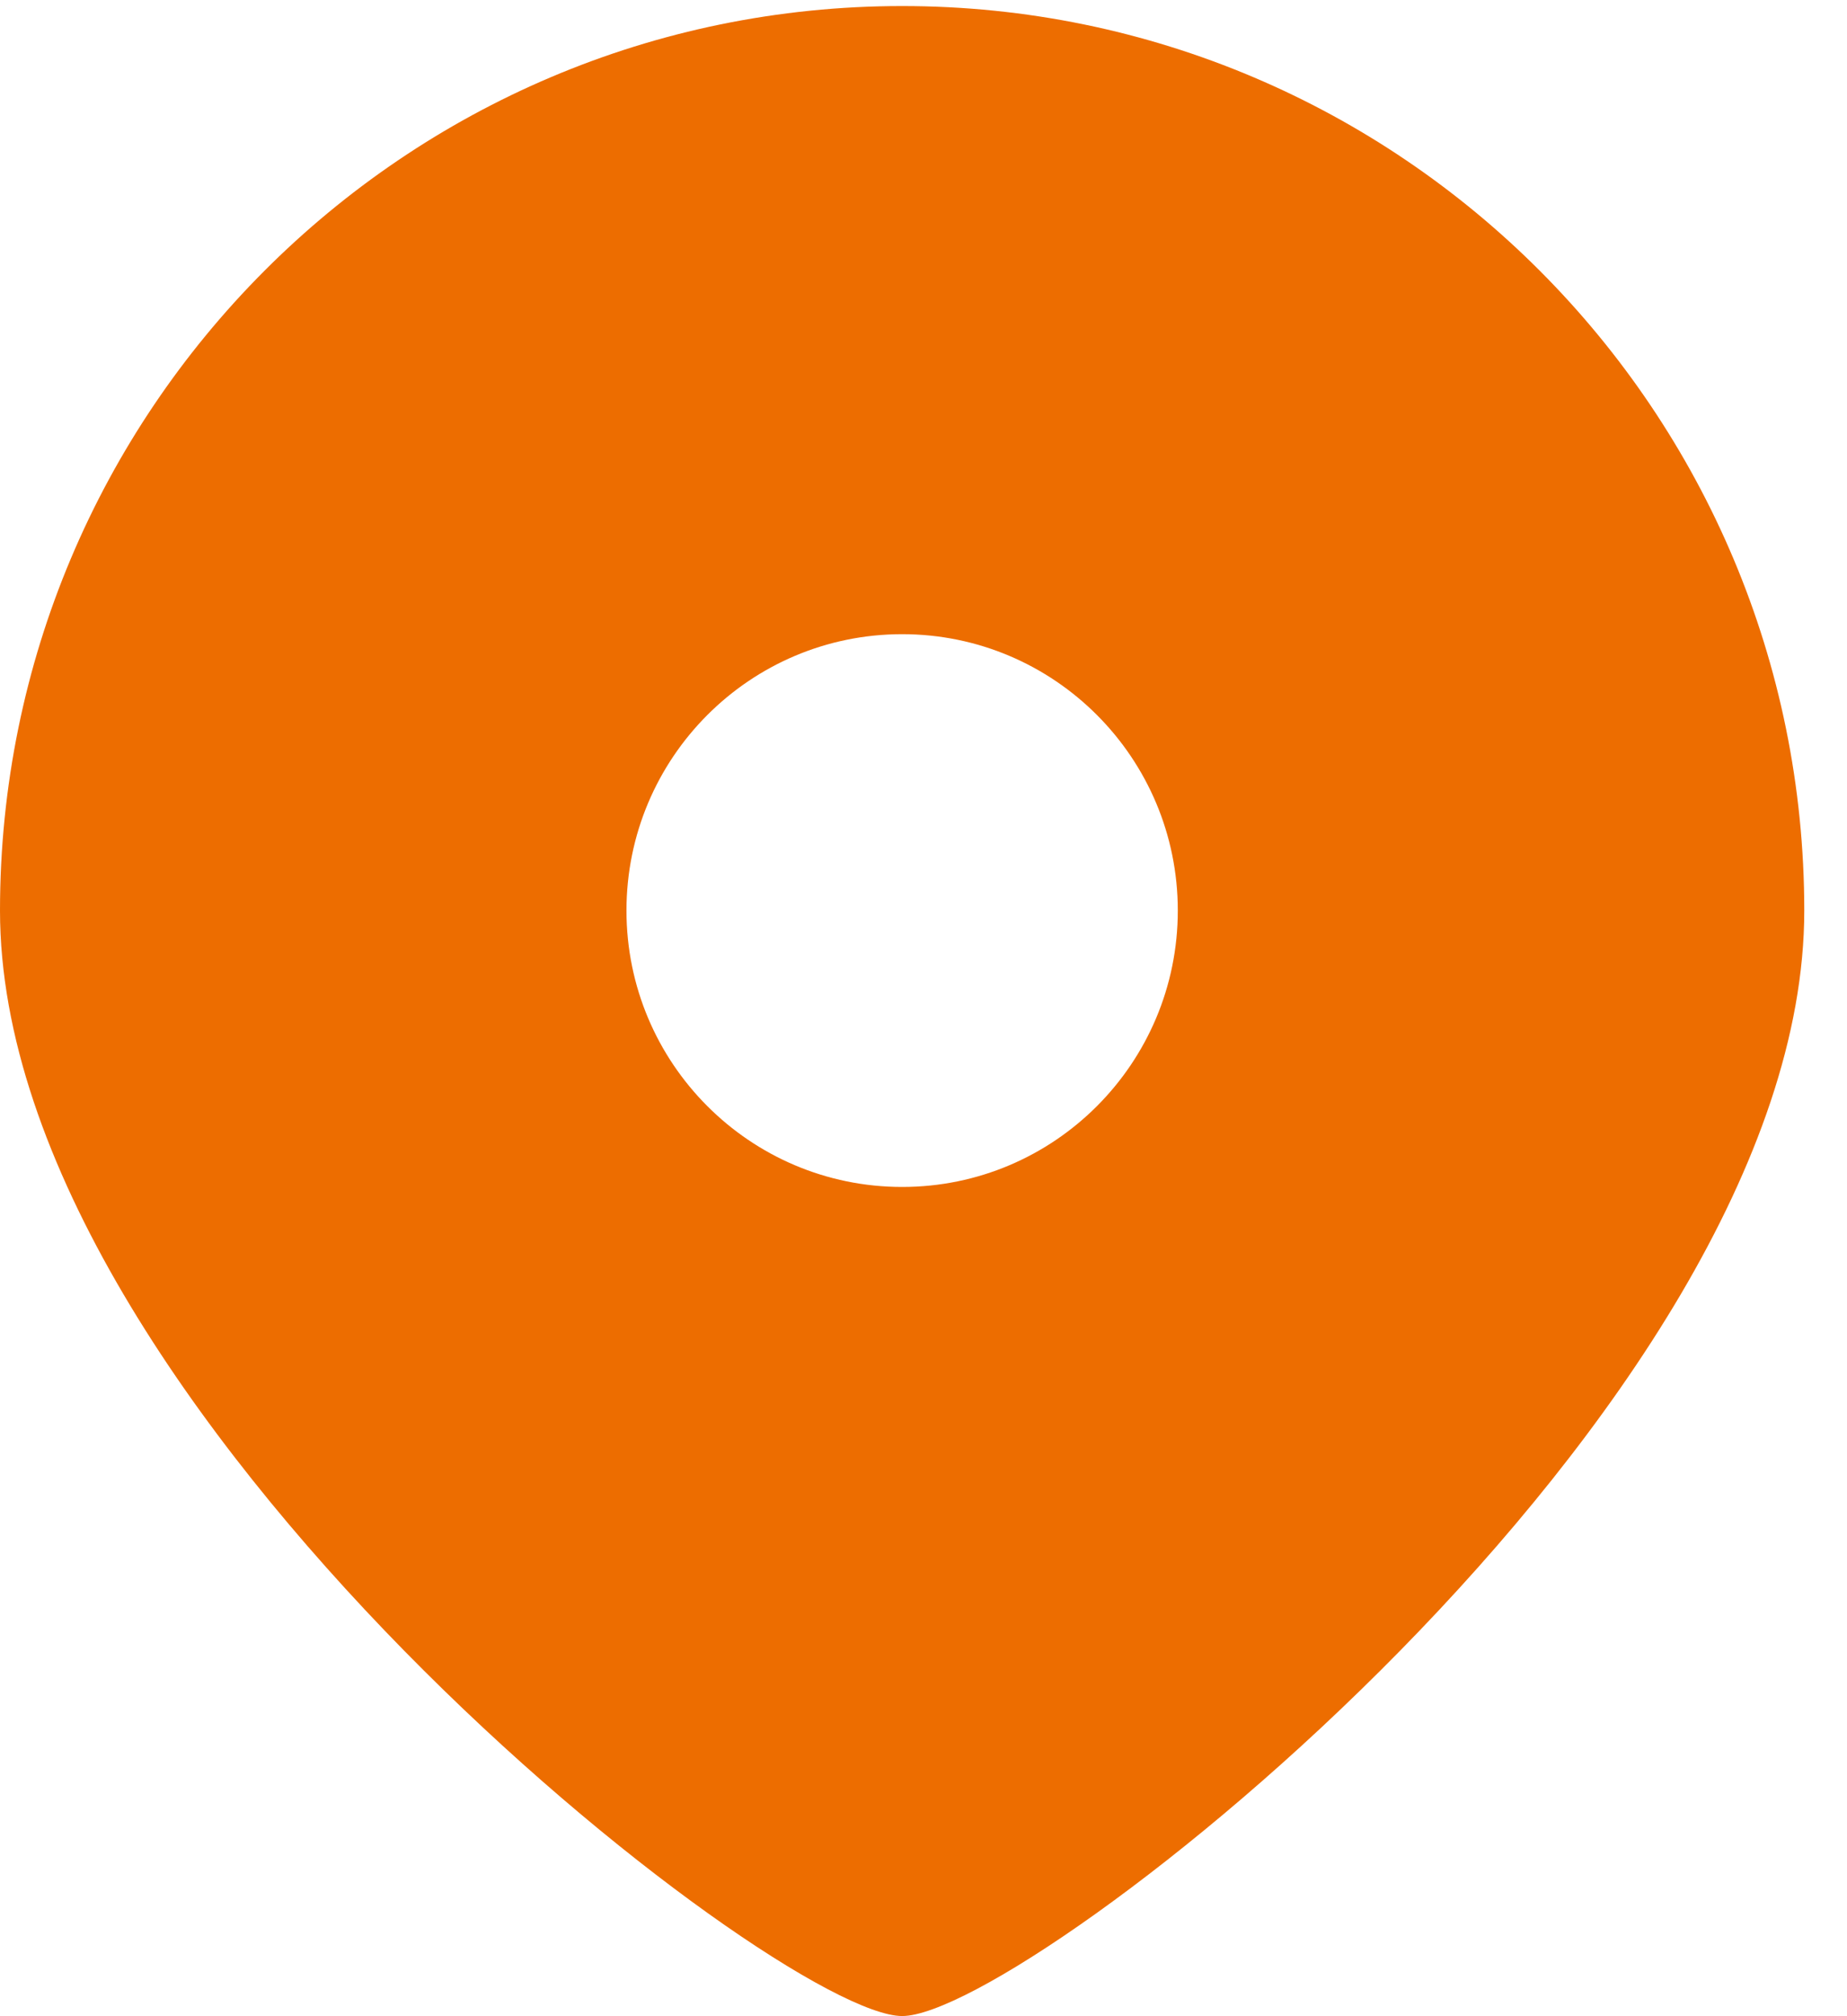 <svg 
 xmlns="http://www.w3.org/2000/svg"
 xmlns:xlink="http://www.w3.org/1999/xlink"
 width="22px" height="24px">
<path fill-rule="evenodd"  fill="rgb(237, 109, 0)"
 d="M10.746,23.998 C9.253,23.998 0.000,16.785 0.000,10.839 C0.000,4.893 4.811,0.072 10.746,0.072 C16.680,0.072 21.491,4.893 21.491,10.839 C21.491,16.785 12.238,23.998 10.746,23.998 ZM10.746,14.129 C12.559,14.129 14.029,12.656 14.029,10.839 C14.029,9.022 12.559,7.549 10.746,7.549 C8.932,7.549 7.462,9.022 7.462,10.839 C7.462,12.656 8.932,14.129 10.746,14.129 Z"/>
</svg>